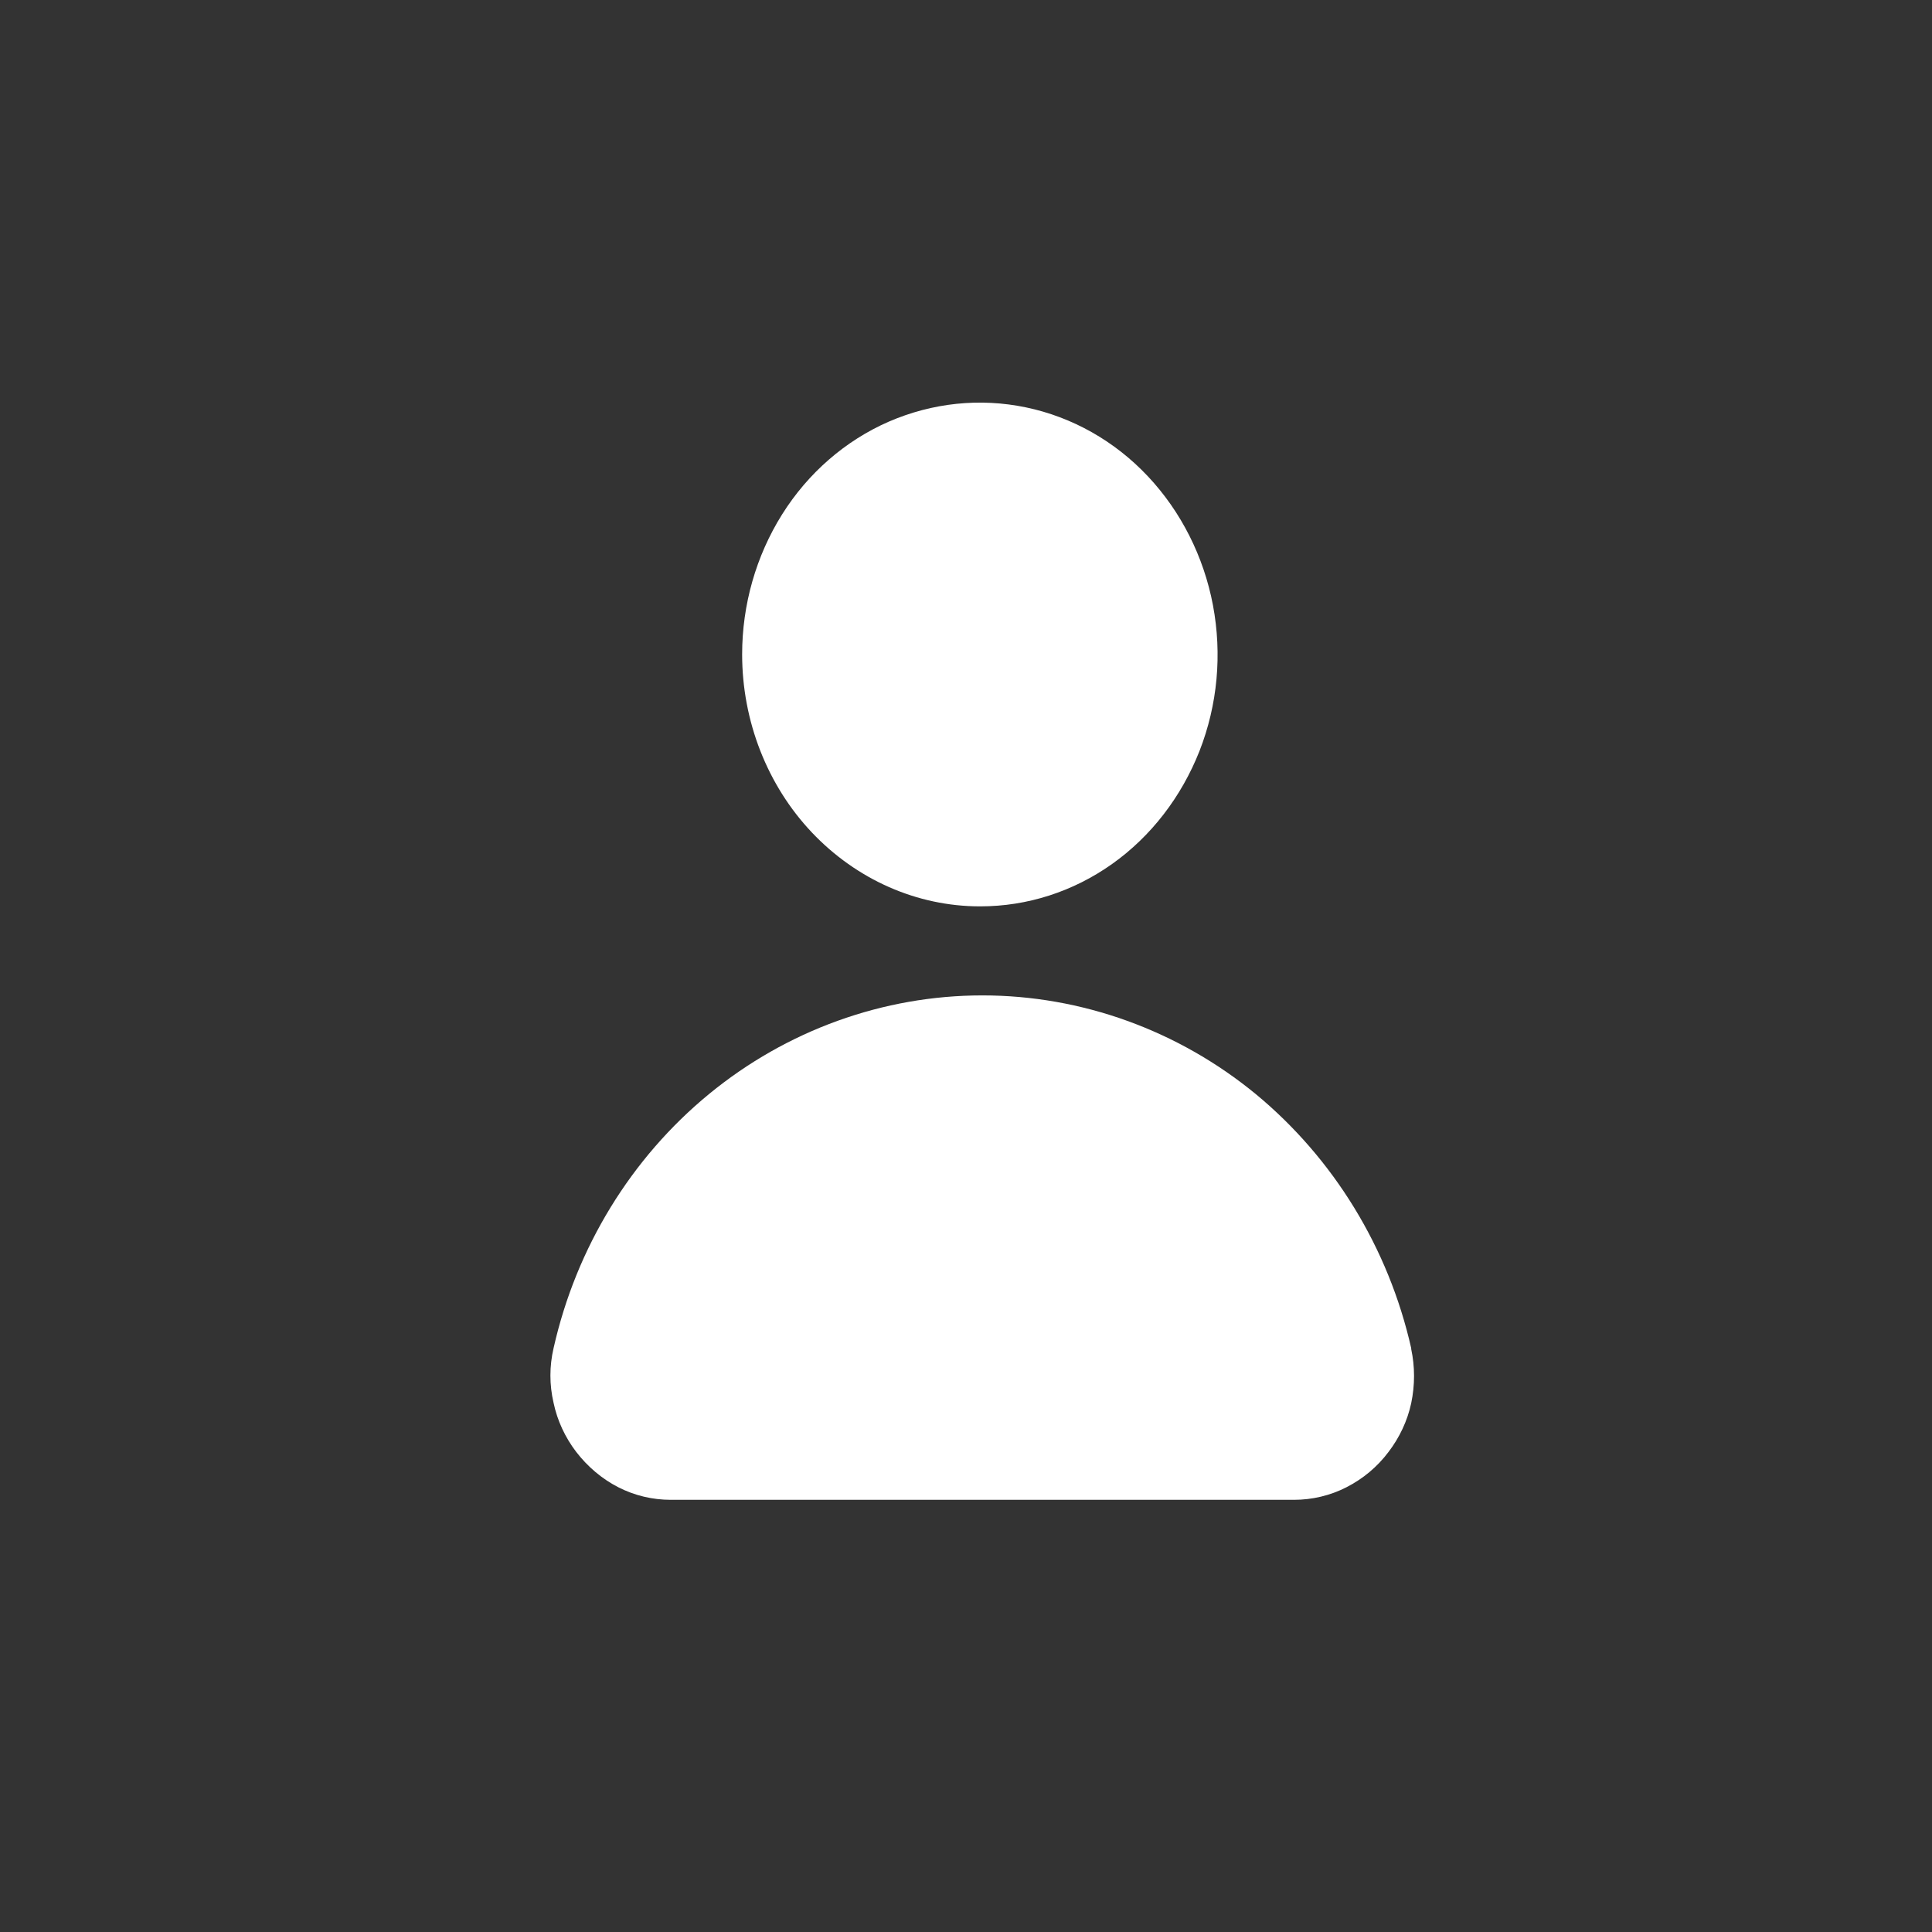<svg xmlns="http://www.w3.org/2000/svg" viewBox="0 0 46 46">
  <rect x="0" y="0" width="46" height="46" fill="#333333" stroke="none"/>
  <path d="m33.6,32.1c-.54-2.39-1.85-4.52-3.7-6.05-1.85-1.52-4.15-2.35-6.51-2.35s-4.66.83-6.51,2.35c-1.85,1.52-3.16,3.65-3.7,6.05-.1.43-.1.87,0,1.3.09.43.28.83.54,1.17.27.35.61.64,1,.84.39.2.82.3,1.25.3h14.84c.43,0,.86-.1,1.25-.3.39-.2.73-.48,1-.84.26-.34.45-.74.54-1.16.09-.43.09-.87,0-1.29Z" fill="#fff"/>
  
  <path d="m23.34,21.58c1.12,0,2.21-.35,3.14-1.01.93-.66,1.65-1.6,2.08-2.69.43-1.1.54-2.3.32-3.47-.22-1.16-.76-2.23-1.55-3.07-.79-.84-1.8-1.41-2.9-1.64-1.1-.23-2.23-.11-3.27.34-1.03.45-1.92,1.22-2.54,2.21-.62.99-.95,2.15-.95,3.33,0,1.59.6,3.12,1.66,4.24,1.06,1.12,2.5,1.76,4,1.76Z" fill="#fff"/>
</svg>
